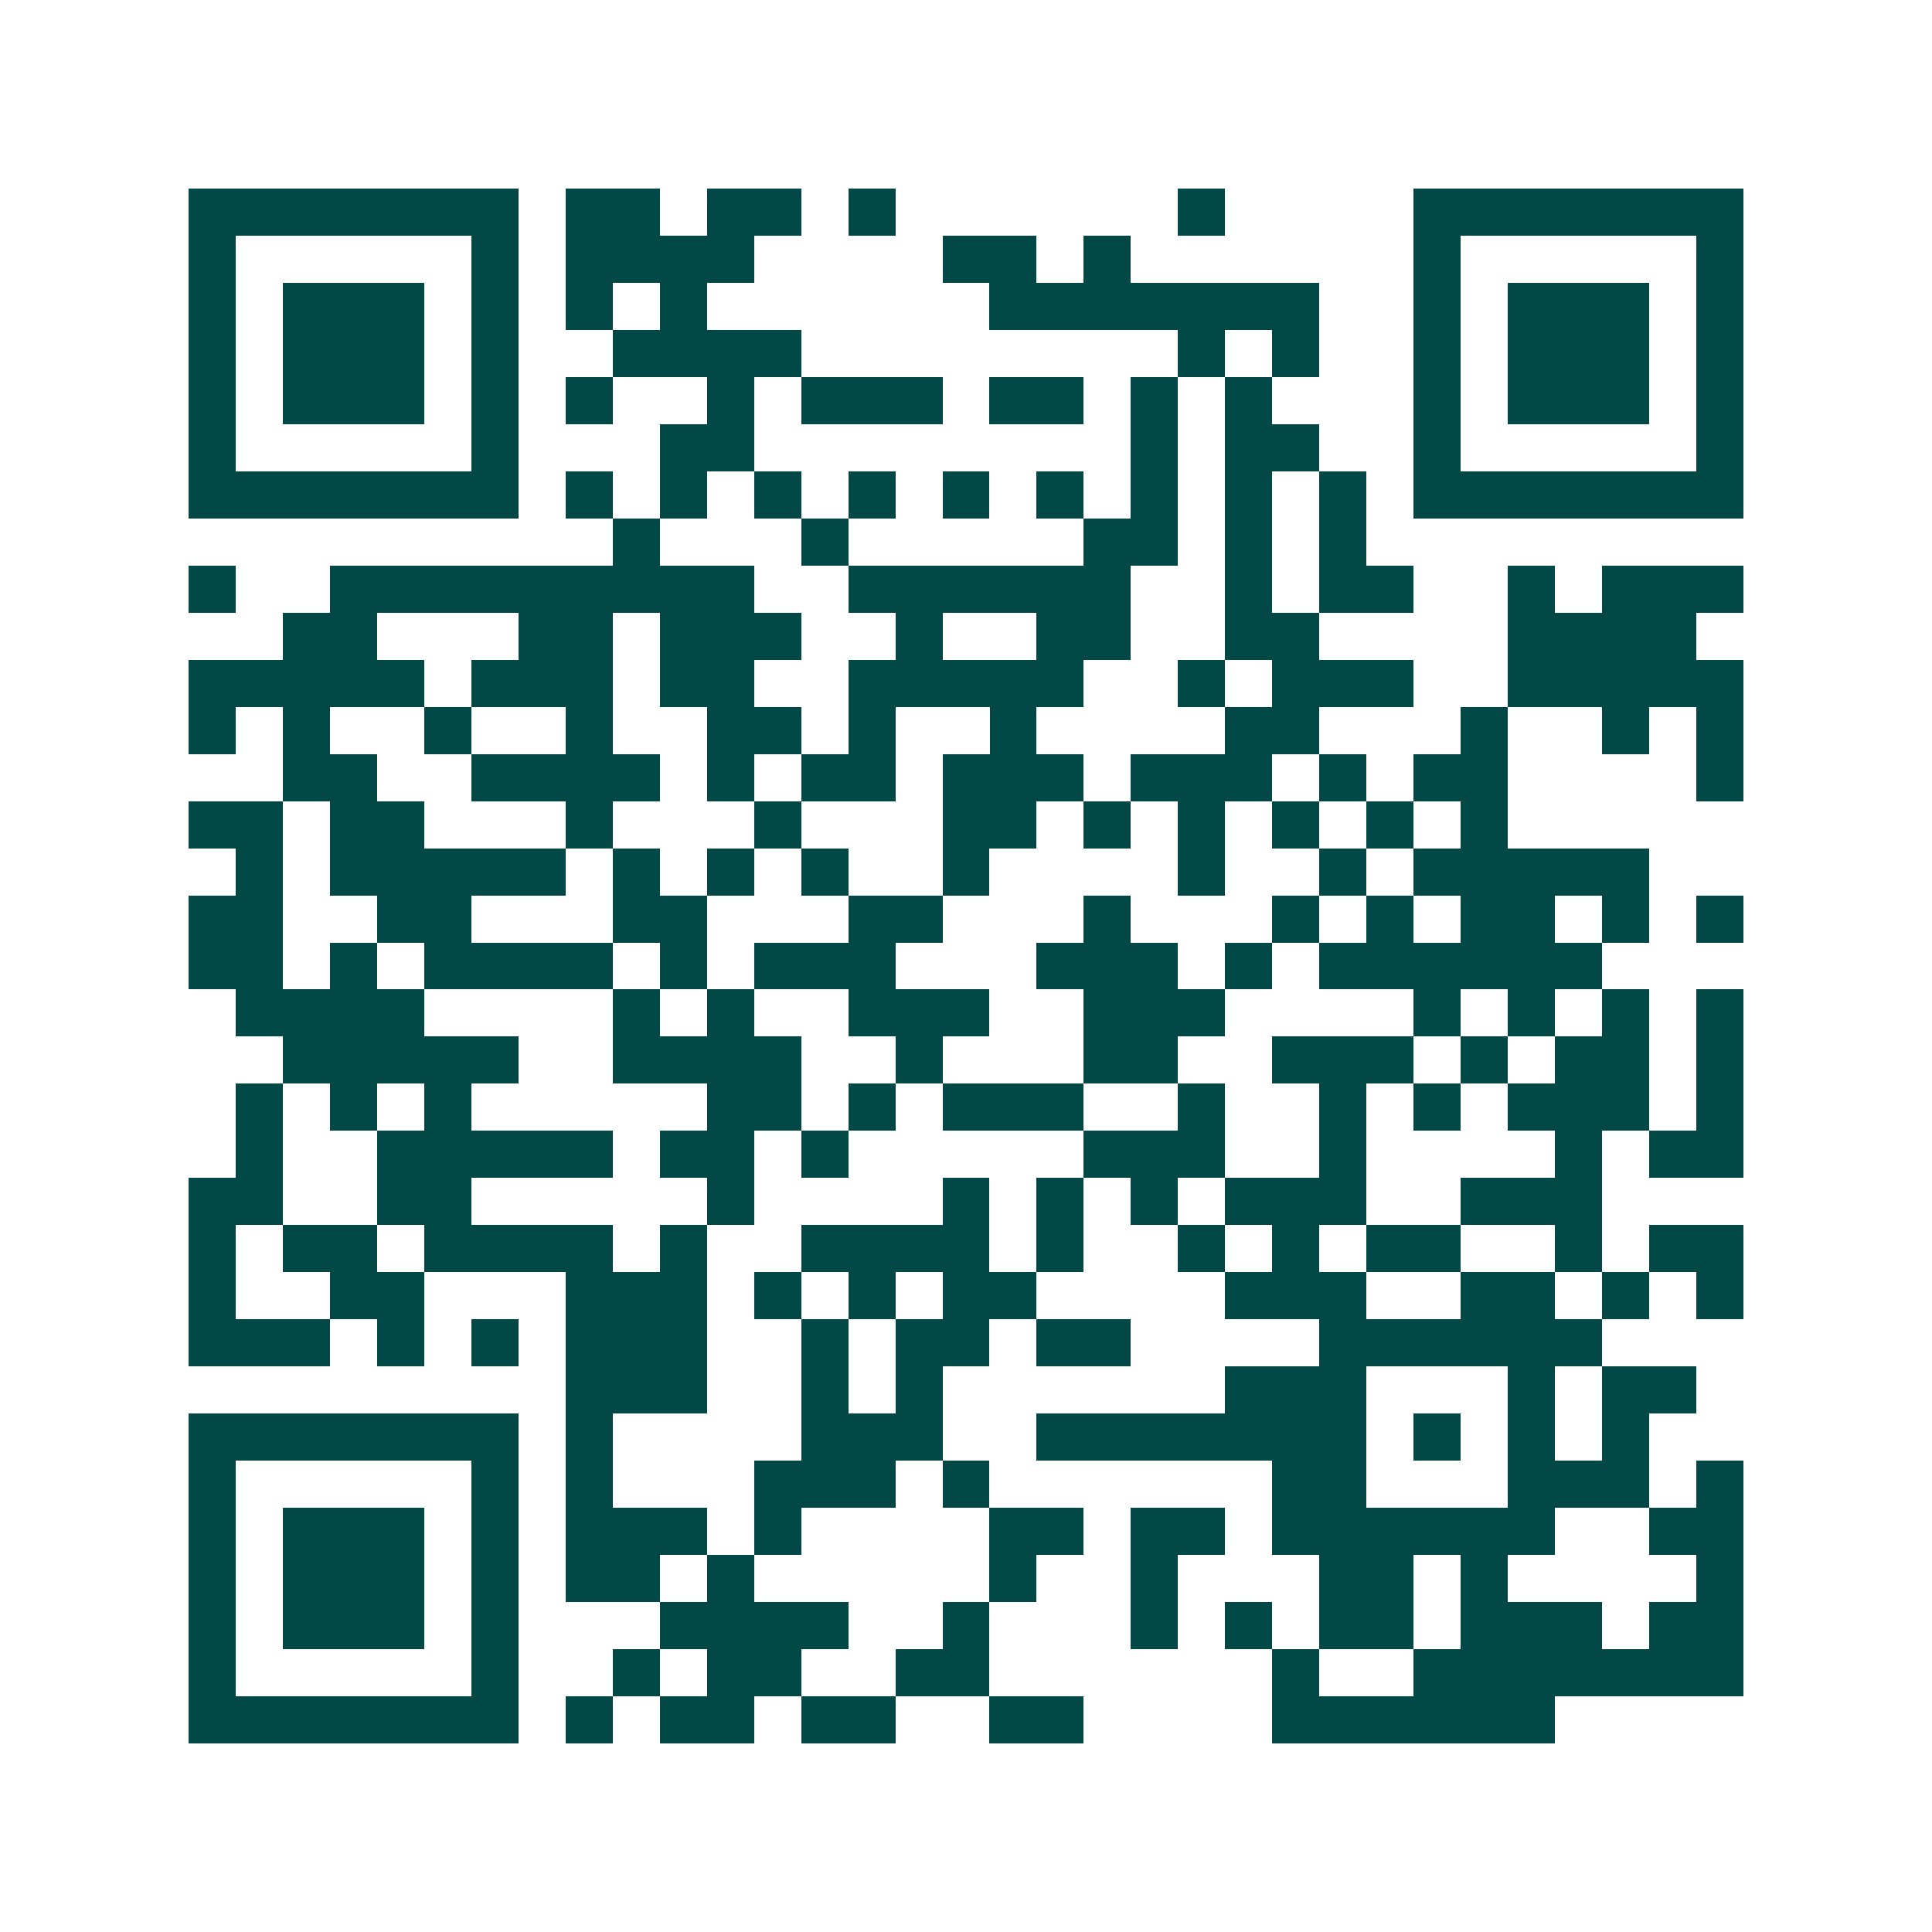 <svg xmlns="http://www.w3.org/2000/svg" width="200" height="200" viewBox="0 0 41 41" shape-rendering="crispEdges"><path fill="#ffffff" d="M0 0h41v41H0z"/><path stroke="#014847" d="M4 4.5h7m1 0h2m1 0h2m1 0h1m6 0h1m4 0h7M4 5.5h1m5 0h1m1 0h4m4 0h2m1 0h1m6 0h1m5 0h1M4 6.5h1m1 0h3m1 0h1m1 0h1m1 0h1m6 0h7m2 0h1m1 0h3m1 0h1M4 7.5h1m1 0h3m1 0h1m2 0h4m8 0h1m1 0h1m2 0h1m1 0h3m1 0h1M4 8.5h1m1 0h3m1 0h1m1 0h1m2 0h1m1 0h3m1 0h2m1 0h1m1 0h1m3 0h1m1 0h3m1 0h1M4 9.5h1m5 0h1m3 0h2m8 0h1m1 0h2m2 0h1m5 0h1M4 10.5h7m1 0h1m1 0h1m1 0h1m1 0h1m1 0h1m1 0h1m1 0h1m1 0h1m1 0h1m1 0h7M13 11.5h1m3 0h1m5 0h2m1 0h1m1 0h1M4 12.5h1m2 0h9m2 0h6m2 0h1m1 0h2m2 0h1m1 0h3M6 13.5h2m3 0h2m1 0h3m2 0h1m2 0h2m2 0h2m4 0h4M4 14.5h5m1 0h3m1 0h2m2 0h5m2 0h1m1 0h3m2 0h5M4 15.5h1m1 0h1m2 0h1m2 0h1m2 0h2m1 0h1m2 0h1m4 0h2m3 0h1m2 0h1m1 0h1M6 16.5h2m2 0h4m1 0h1m1 0h2m1 0h3m1 0h3m1 0h1m1 0h2m4 0h1M4 17.5h2m1 0h2m3 0h1m3 0h1m3 0h2m1 0h1m1 0h1m1 0h1m1 0h1m1 0h1M5 18.5h1m1 0h5m1 0h1m1 0h1m1 0h1m2 0h1m4 0h1m2 0h1m1 0h5M4 19.5h2m2 0h2m3 0h2m3 0h2m3 0h1m3 0h1m1 0h1m1 0h2m1 0h1m1 0h1M4 20.5h2m1 0h1m1 0h4m1 0h1m1 0h3m3 0h3m1 0h1m1 0h6M5 21.5h4m4 0h1m1 0h1m2 0h3m2 0h3m4 0h1m1 0h1m1 0h1m1 0h1M6 22.5h5m2 0h4m2 0h1m3 0h2m2 0h3m1 0h1m1 0h2m1 0h1M5 23.5h1m1 0h1m1 0h1m5 0h2m1 0h1m1 0h3m2 0h1m2 0h1m1 0h1m1 0h3m1 0h1M5 24.5h1m2 0h5m1 0h2m1 0h1m5 0h3m2 0h1m4 0h1m1 0h2M4 25.5h2m2 0h2m5 0h1m4 0h1m1 0h1m1 0h1m1 0h3m2 0h3M4 26.5h1m1 0h2m1 0h4m1 0h1m2 0h4m1 0h1m2 0h1m1 0h1m1 0h2m2 0h1m1 0h2M4 27.5h1m2 0h2m3 0h3m1 0h1m1 0h1m1 0h2m4 0h3m2 0h2m1 0h1m1 0h1M4 28.5h3m1 0h1m1 0h1m1 0h3m2 0h1m1 0h2m1 0h2m4 0h6M12 29.5h3m2 0h1m1 0h1m6 0h3m3 0h1m1 0h2M4 30.5h7m1 0h1m4 0h3m2 0h7m1 0h1m1 0h1m1 0h1M4 31.5h1m5 0h1m1 0h1m3 0h3m1 0h1m6 0h2m3 0h3m1 0h1M4 32.5h1m1 0h3m1 0h1m1 0h3m1 0h1m4 0h2m1 0h2m1 0h6m2 0h2M4 33.5h1m1 0h3m1 0h1m1 0h2m1 0h1m5 0h1m2 0h1m3 0h2m1 0h1m4 0h1M4 34.5h1m1 0h3m1 0h1m3 0h4m2 0h1m3 0h1m1 0h1m1 0h2m1 0h3m1 0h2M4 35.5h1m5 0h1m2 0h1m1 0h2m2 0h2m6 0h1m2 0h7M4 36.5h7m1 0h1m1 0h2m1 0h2m2 0h2m4 0h6"/></svg>

